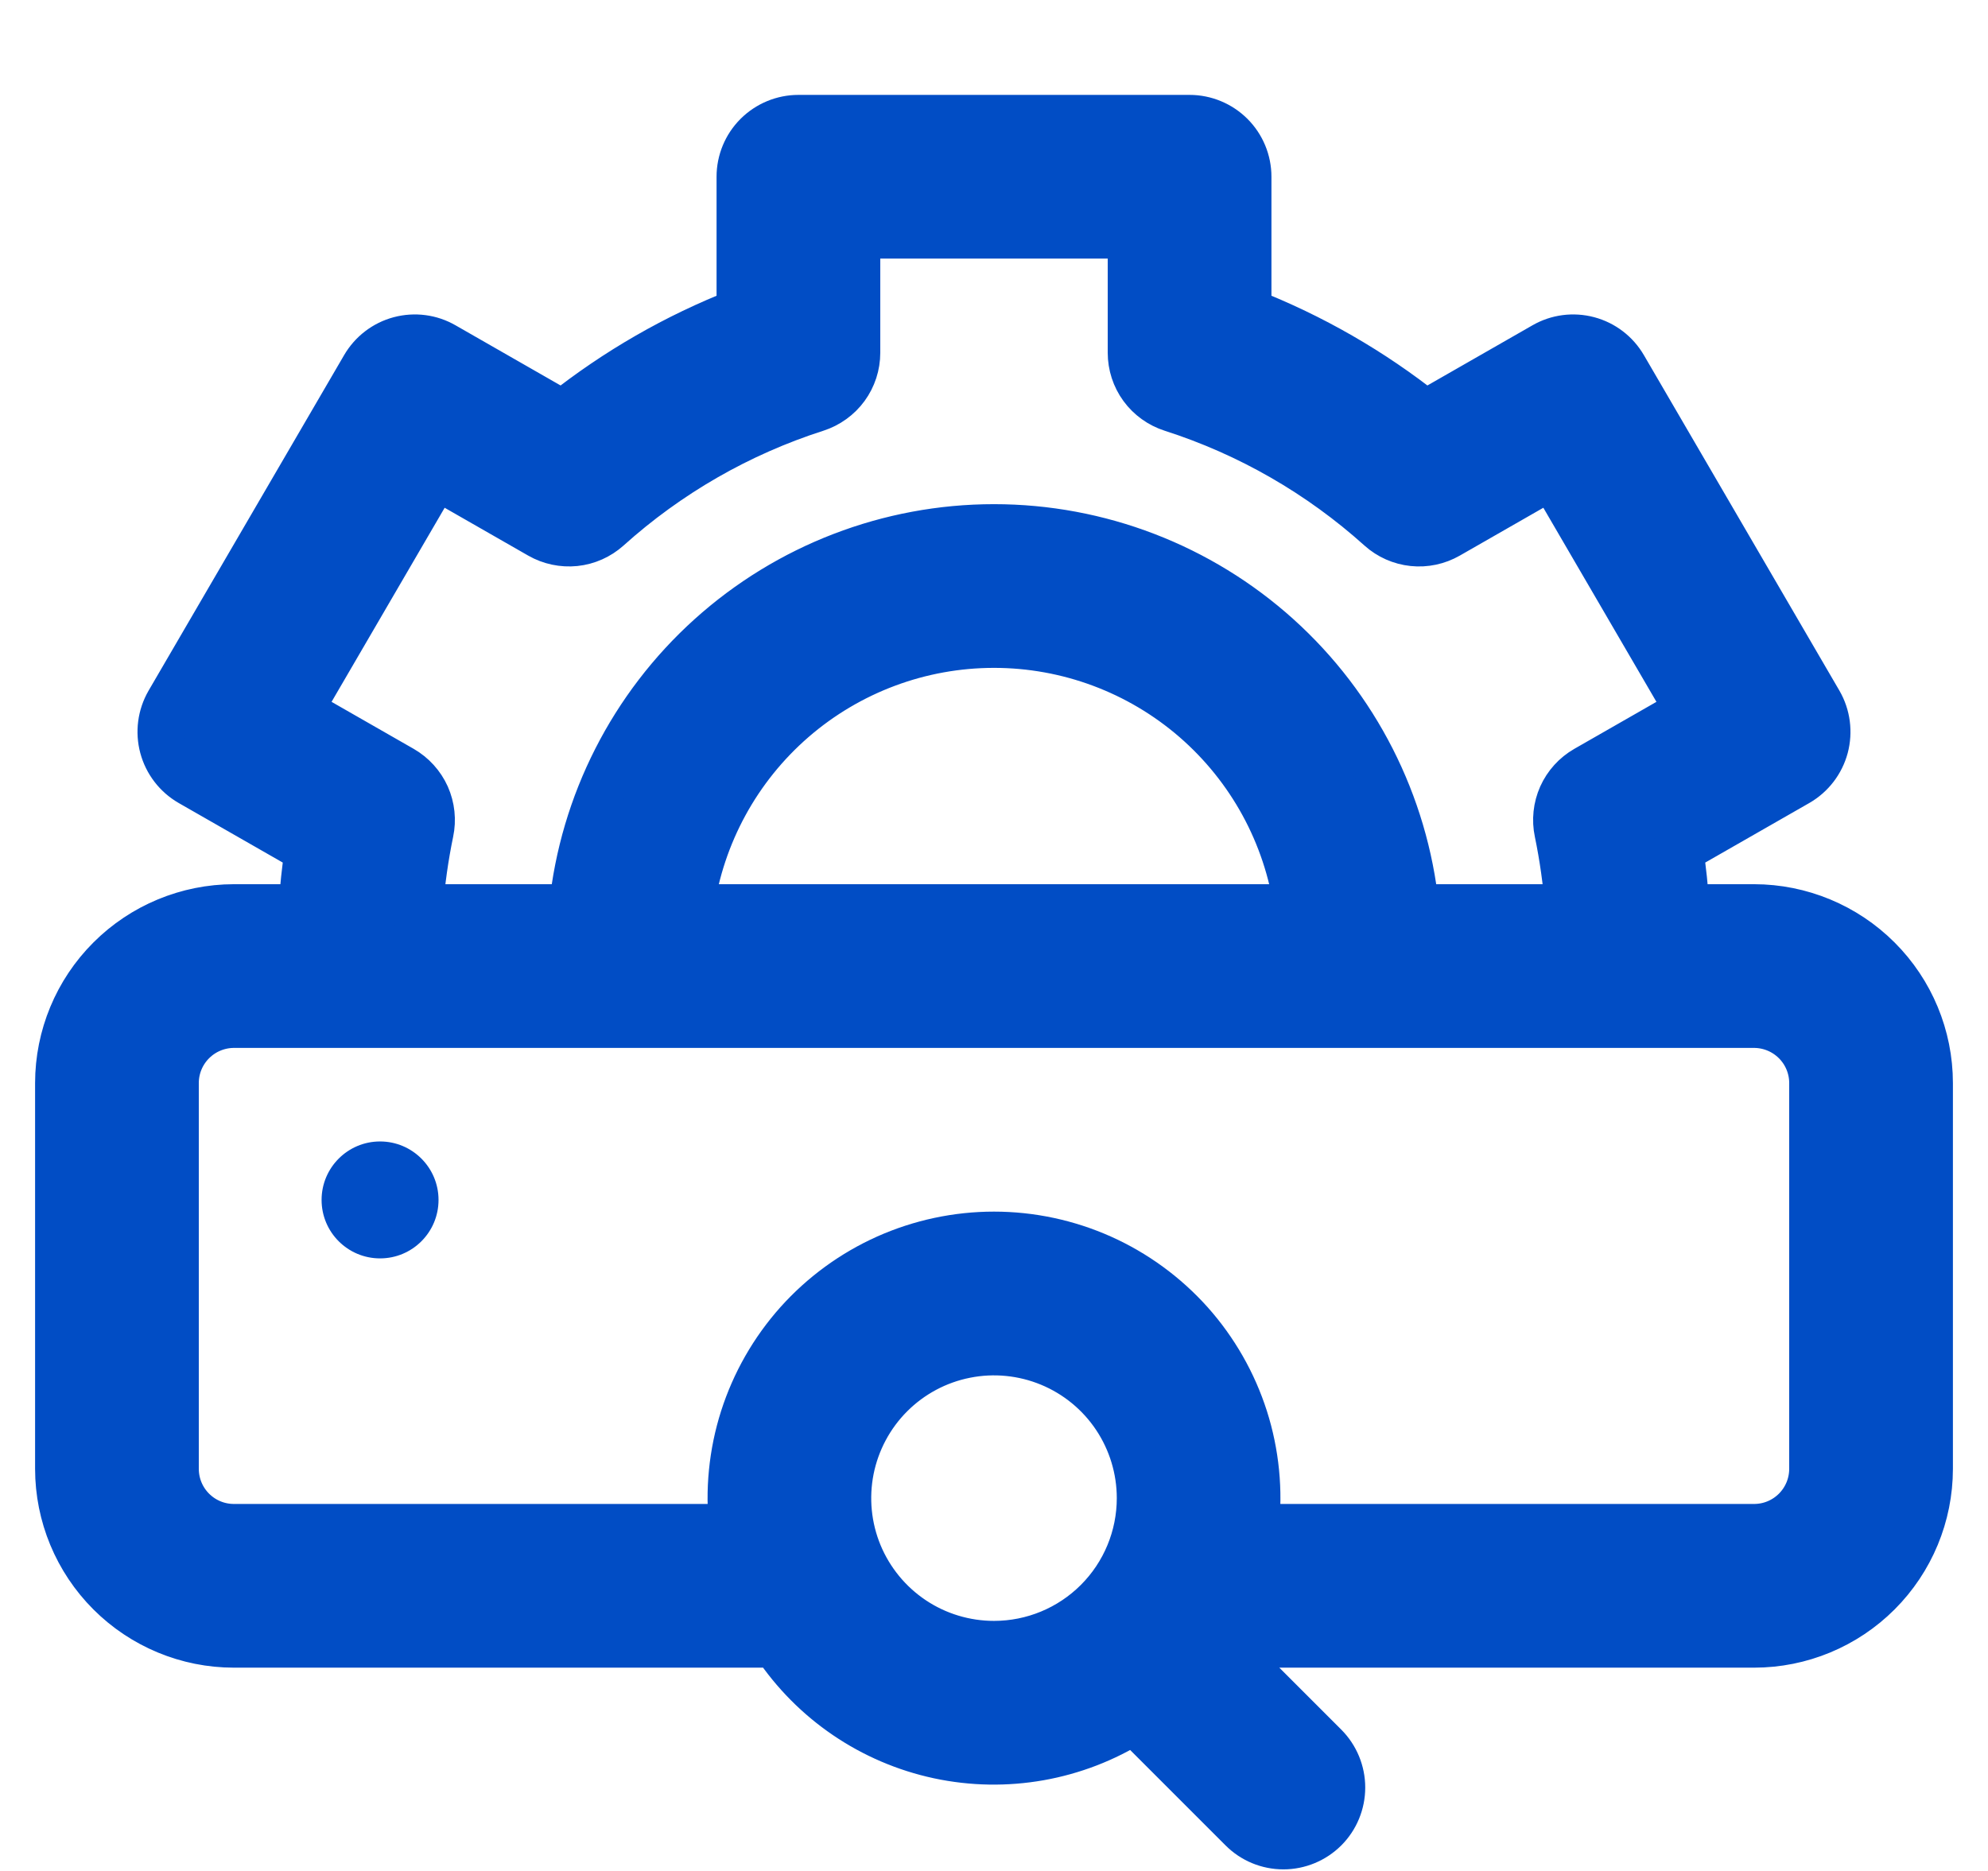 <svg width="34" height="32" viewBox="0 0 34 32" fill="none" xmlns="http://www.w3.org/2000/svg">
<path d="M6.5 21.523C7.052 21.523 7.5 21.076 7.5 20.523C7.5 19.971 7.052 19.523 6.5 19.523C5.948 19.523 5.5 19.971 5.5 20.523C5.5 21.076 5.948 21.523 6.5 21.523Z" fill="#014DC5"/>
<path d="M30 15.523H28.836C28.814 15.198 28.781 14.87 28.731 14.54L30.747 13.386C30.977 13.253 31.145 13.034 31.214 12.777C31.282 12.52 31.247 12.246 31.114 12.015L27.769 6.275C27.636 6.047 27.419 5.88 27.163 5.812C26.908 5.744 26.637 5.779 26.408 5.911L24.379 7.073C23.46 6.343 22.438 5.755 21.345 5.328V3.023C21.345 2.758 21.24 2.504 21.052 2.316C20.864 2.129 20.61 2.023 20.345 2.023H13.655C13.39 2.023 13.136 2.129 12.948 2.316C12.76 2.504 12.655 2.758 12.655 3.023V5.328C11.562 5.755 10.54 6.343 9.621 7.073L7.592 5.911C7.363 5.779 7.092 5.744 6.836 5.812C6.581 5.88 6.364 6.047 6.231 6.275L2.886 12.015C2.753 12.246 2.717 12.52 2.786 12.777C2.855 13.034 3.023 13.253 3.253 13.386L5.269 14.54C5.219 14.87 5.186 15.198 5.164 15.523H4C3.205 15.524 2.442 15.841 1.88 16.403C1.317 16.965 1.001 17.728 1 18.523V25.123C1.001 25.919 1.317 26.681 1.88 27.244C2.442 27.806 3.205 28.123 4 28.123H13.259C13.908 29.097 14.912 29.779 16.056 30.024C17.201 30.269 18.396 30.057 19.387 29.434L19.394 29.431L21.243 31.28C21.43 31.468 21.684 31.573 21.95 31.573C22.215 31.573 22.469 31.467 22.657 31.28C22.844 31.093 22.949 30.838 22.949 30.573C22.949 30.308 22.844 30.054 22.657 29.866L20.914 28.123H30C30.795 28.123 31.558 27.806 32.12 27.244C32.683 26.681 32.999 25.919 33 25.123V18.523C32.999 17.728 32.683 16.965 32.12 16.403C31.558 15.841 30.795 15.524 30 15.523ZM5.122 12.151L7.459 8.14L9.233 9.156C9.415 9.26 9.625 9.304 9.834 9.283C10.043 9.261 10.239 9.174 10.396 9.034C11.426 8.107 12.64 7.409 13.96 6.986C14.161 6.921 14.338 6.794 14.463 6.623C14.588 6.452 14.655 6.245 14.655 6.033V4.023H19.345V6.033C19.345 6.245 19.412 6.452 19.537 6.623C19.662 6.794 19.839 6.921 20.041 6.986C21.36 7.409 22.574 8.107 23.604 9.034C23.76 9.174 23.957 9.261 24.166 9.283C24.375 9.305 24.585 9.26 24.767 9.156L26.541 8.14L28.878 12.151L27.124 13.155C26.939 13.261 26.794 13.422 26.707 13.615C26.621 13.809 26.598 14.025 26.642 14.232C26.73 14.658 26.791 15.09 26.823 15.523H24.211C24.026 13.74 23.186 12.089 21.854 10.888C20.522 9.688 18.793 9.023 17 9.023C15.207 9.023 13.478 9.688 12.146 10.888C10.814 12.089 9.974 13.74 9.789 15.523H7.177C7.209 15.09 7.27 14.658 7.358 14.232C7.402 14.025 7.379 13.809 7.293 13.615C7.206 13.422 7.06 13.261 6.876 13.155L5.122 12.151ZM22.19 15.523H11.81C11.989 14.274 12.612 13.132 13.565 12.305C14.519 11.478 15.738 11.023 17 11.023C18.262 11.023 19.481 11.478 20.435 12.305C21.388 13.132 22.011 14.274 22.19 15.523ZM17 28.123C16.506 28.123 16.022 27.977 15.611 27.702C15.2 27.427 14.88 27.037 14.69 26.58C14.501 26.123 14.452 25.621 14.548 25.136C14.645 24.651 14.883 24.205 15.232 23.856C15.582 23.506 16.027 23.268 16.512 23.172C16.997 23.075 17.5 23.125 17.957 23.314C18.413 23.503 18.804 23.823 19.079 24.235C19.353 24.646 19.5 25.129 19.5 25.623C19.5 26.287 19.237 26.922 18.768 27.391C18.299 27.86 17.663 28.123 17 28.123ZM31 25.123C31 25.389 30.894 25.643 30.707 25.83C30.519 26.018 30.265 26.123 30 26.123H21.471C21.541 25.494 21.478 24.857 21.286 24.254C21.093 23.651 20.776 23.096 20.354 22.623C19.932 22.152 19.415 21.774 18.837 21.515C18.259 21.257 17.633 21.123 17 21.123C16.367 21.123 15.741 21.257 15.163 21.515C14.585 21.774 14.068 22.152 13.646 22.623C13.224 23.096 12.907 23.651 12.714 24.254C12.522 24.857 12.459 25.494 12.529 26.123H4C3.735 26.123 3.481 26.018 3.293 25.83C3.106 25.643 3 25.389 3 25.123V18.523C3 18.258 3.106 18.004 3.293 17.817C3.481 17.629 3.735 17.524 4 17.523H30C30.265 17.524 30.519 17.629 30.707 17.817C30.894 18.004 31 18.258 31 18.523V25.123Z" fill="#014DC5" stroke="#014DC5" stroke-width="0.8"/>
</svg>
